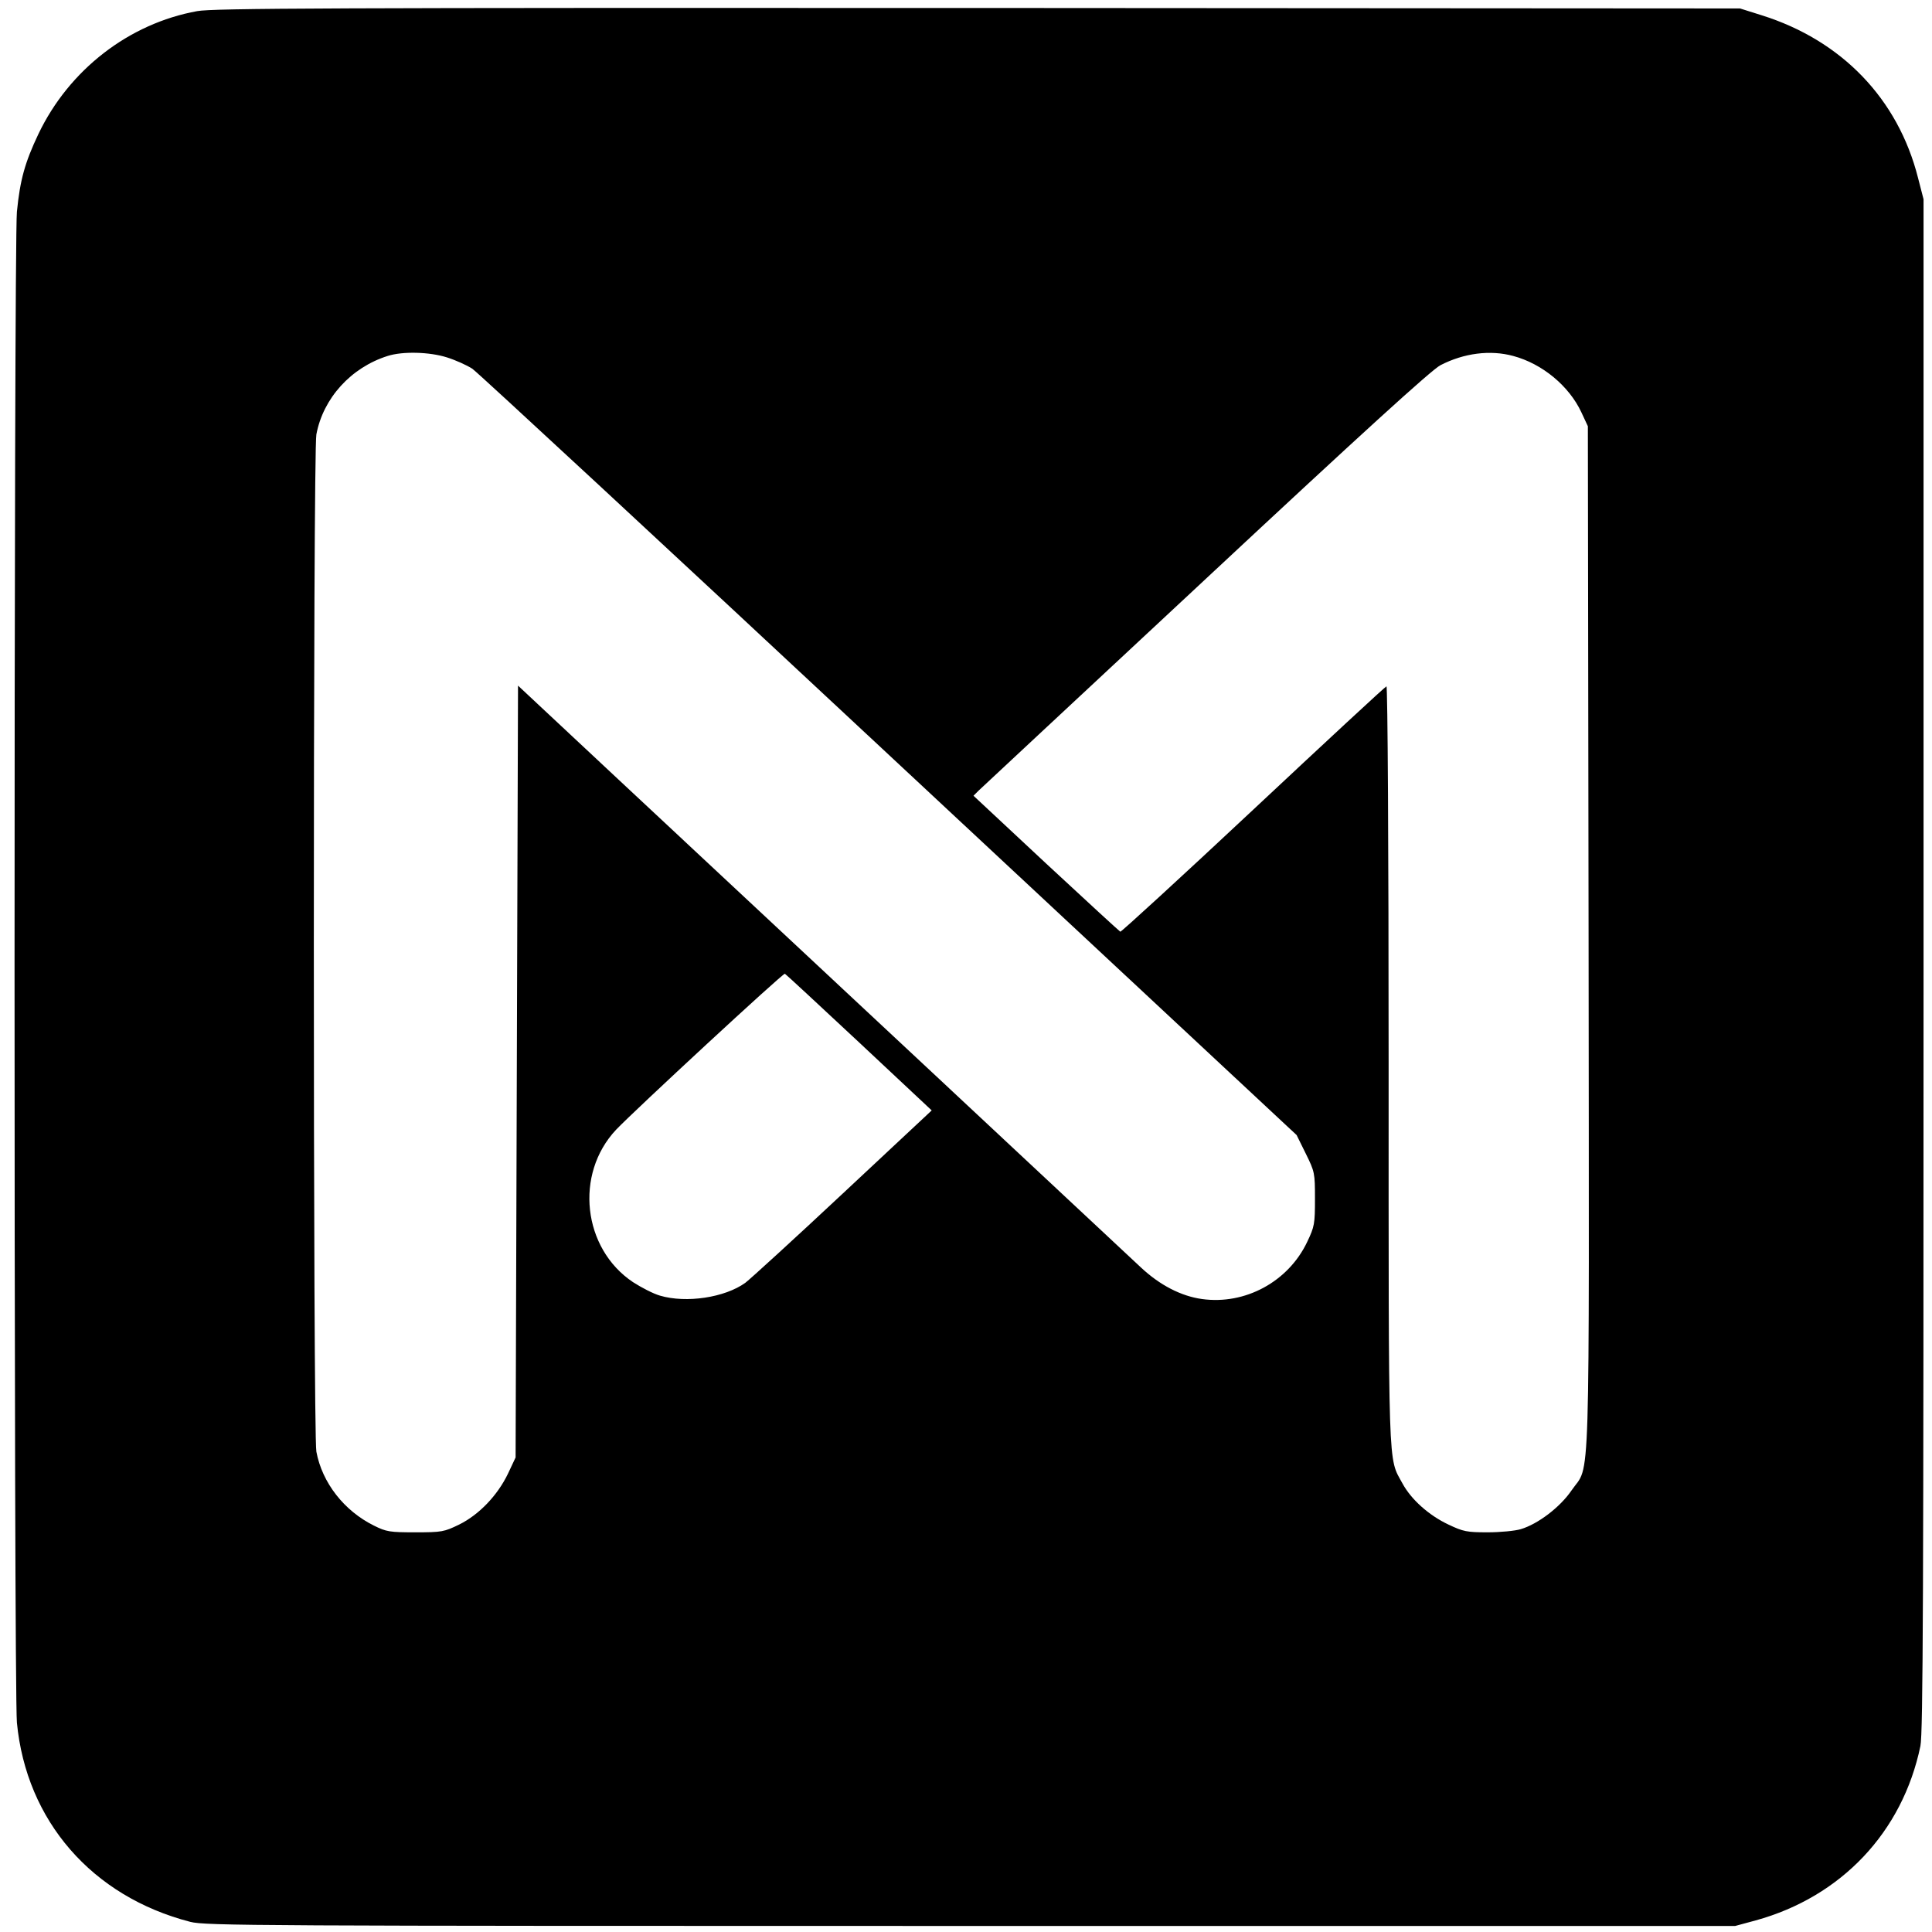 <?xml version="1.0" standalone="no"?>
<!DOCTYPE svg PUBLIC "-//W3C//DTD SVG 20010904//EN"
 "http://www.w3.org/TR/2001/REC-SVG-20010904/DTD/svg10.dtd">
<svg version="1.0" xmlns="http://www.w3.org/2000/svg"
 width="800pt" height="800pt" viewBox="0 0 800 800"
 preserveAspectRatio="xMidYMid meet">
<g transform="translate(0,800) scale(0.1,-0.1)"
fill="#000000" stroke="none">
<path d="M817 7954 c-283 -51 -531 -243 -658 -509 -56 -118 -76 -190 -89 -322
-13 -138 -13 -6114 0 -6256 39 -407 311 -720 718 -825 63 -16 262 -17 3232
-17 l3165 0 85 23 c355 98 608 366 682 722 11 54 13 620 13 3235 l0 3170 -23
89 c-83 327 -316 569 -648 673 l-89 28 -3155 2 c-2682 1 -3167 -1 -3233 -13z
m1034 -1434 c35 -11 82 -32 105 -47 23 -16 800 -736 1727 -1601 l1686 -1572
38 -77 c37 -75 38 -80 38 -187 0 -104 -2 -115 -32 -178 -78 -165 -257 -262
-436 -237 -86 12 -174 57 -253 131 -81 76 -1566 1463 -2164 2021 l-415 388 -5
-1598 -5 -1598 -32 -68 c-43 -89 -119 -169 -202 -210 -62 -30 -71 -32 -181
-32 -106 0 -120 2 -172 28 -123 61 -214 177 -238 306 -14 74 -14 4138 0 4212
28 150 143 277 295 325 62 20 174 17 246 -6z m4415 6 c120 -32 231 -124 282
-233 l27 -58 3 -2120 c2 -2369 9 -2170 -71 -2287 -47 -69 -139 -139 -210 -160
-23 -7 -85 -13 -137 -13 -86 0 -101 3 -162 32 -81 38 -155 104 -191 171 -60
110 -57 21 -57 1735 0 901 -4 1567 -9 1565 -5 -1 -253 -231 -552 -511 -298
-279 -546 -506 -550 -505 -4 2 -142 129 -308 283 l-300 280 22 22 c12 11 436
407 942 878 641 598 934 865 970 883 97 50 206 64 301 38z m-2708 -2843 l300
-281 -367 -343 c-201 -188 -384 -355 -405 -371 -85 -61 -244 -85 -353 -53 -28
8 -78 34 -112 56 -208 139 -243 447 -70 631 73 77 691 649 699 646 4 -2 142
-130 308 -285z"/>
</g>
</svg>
